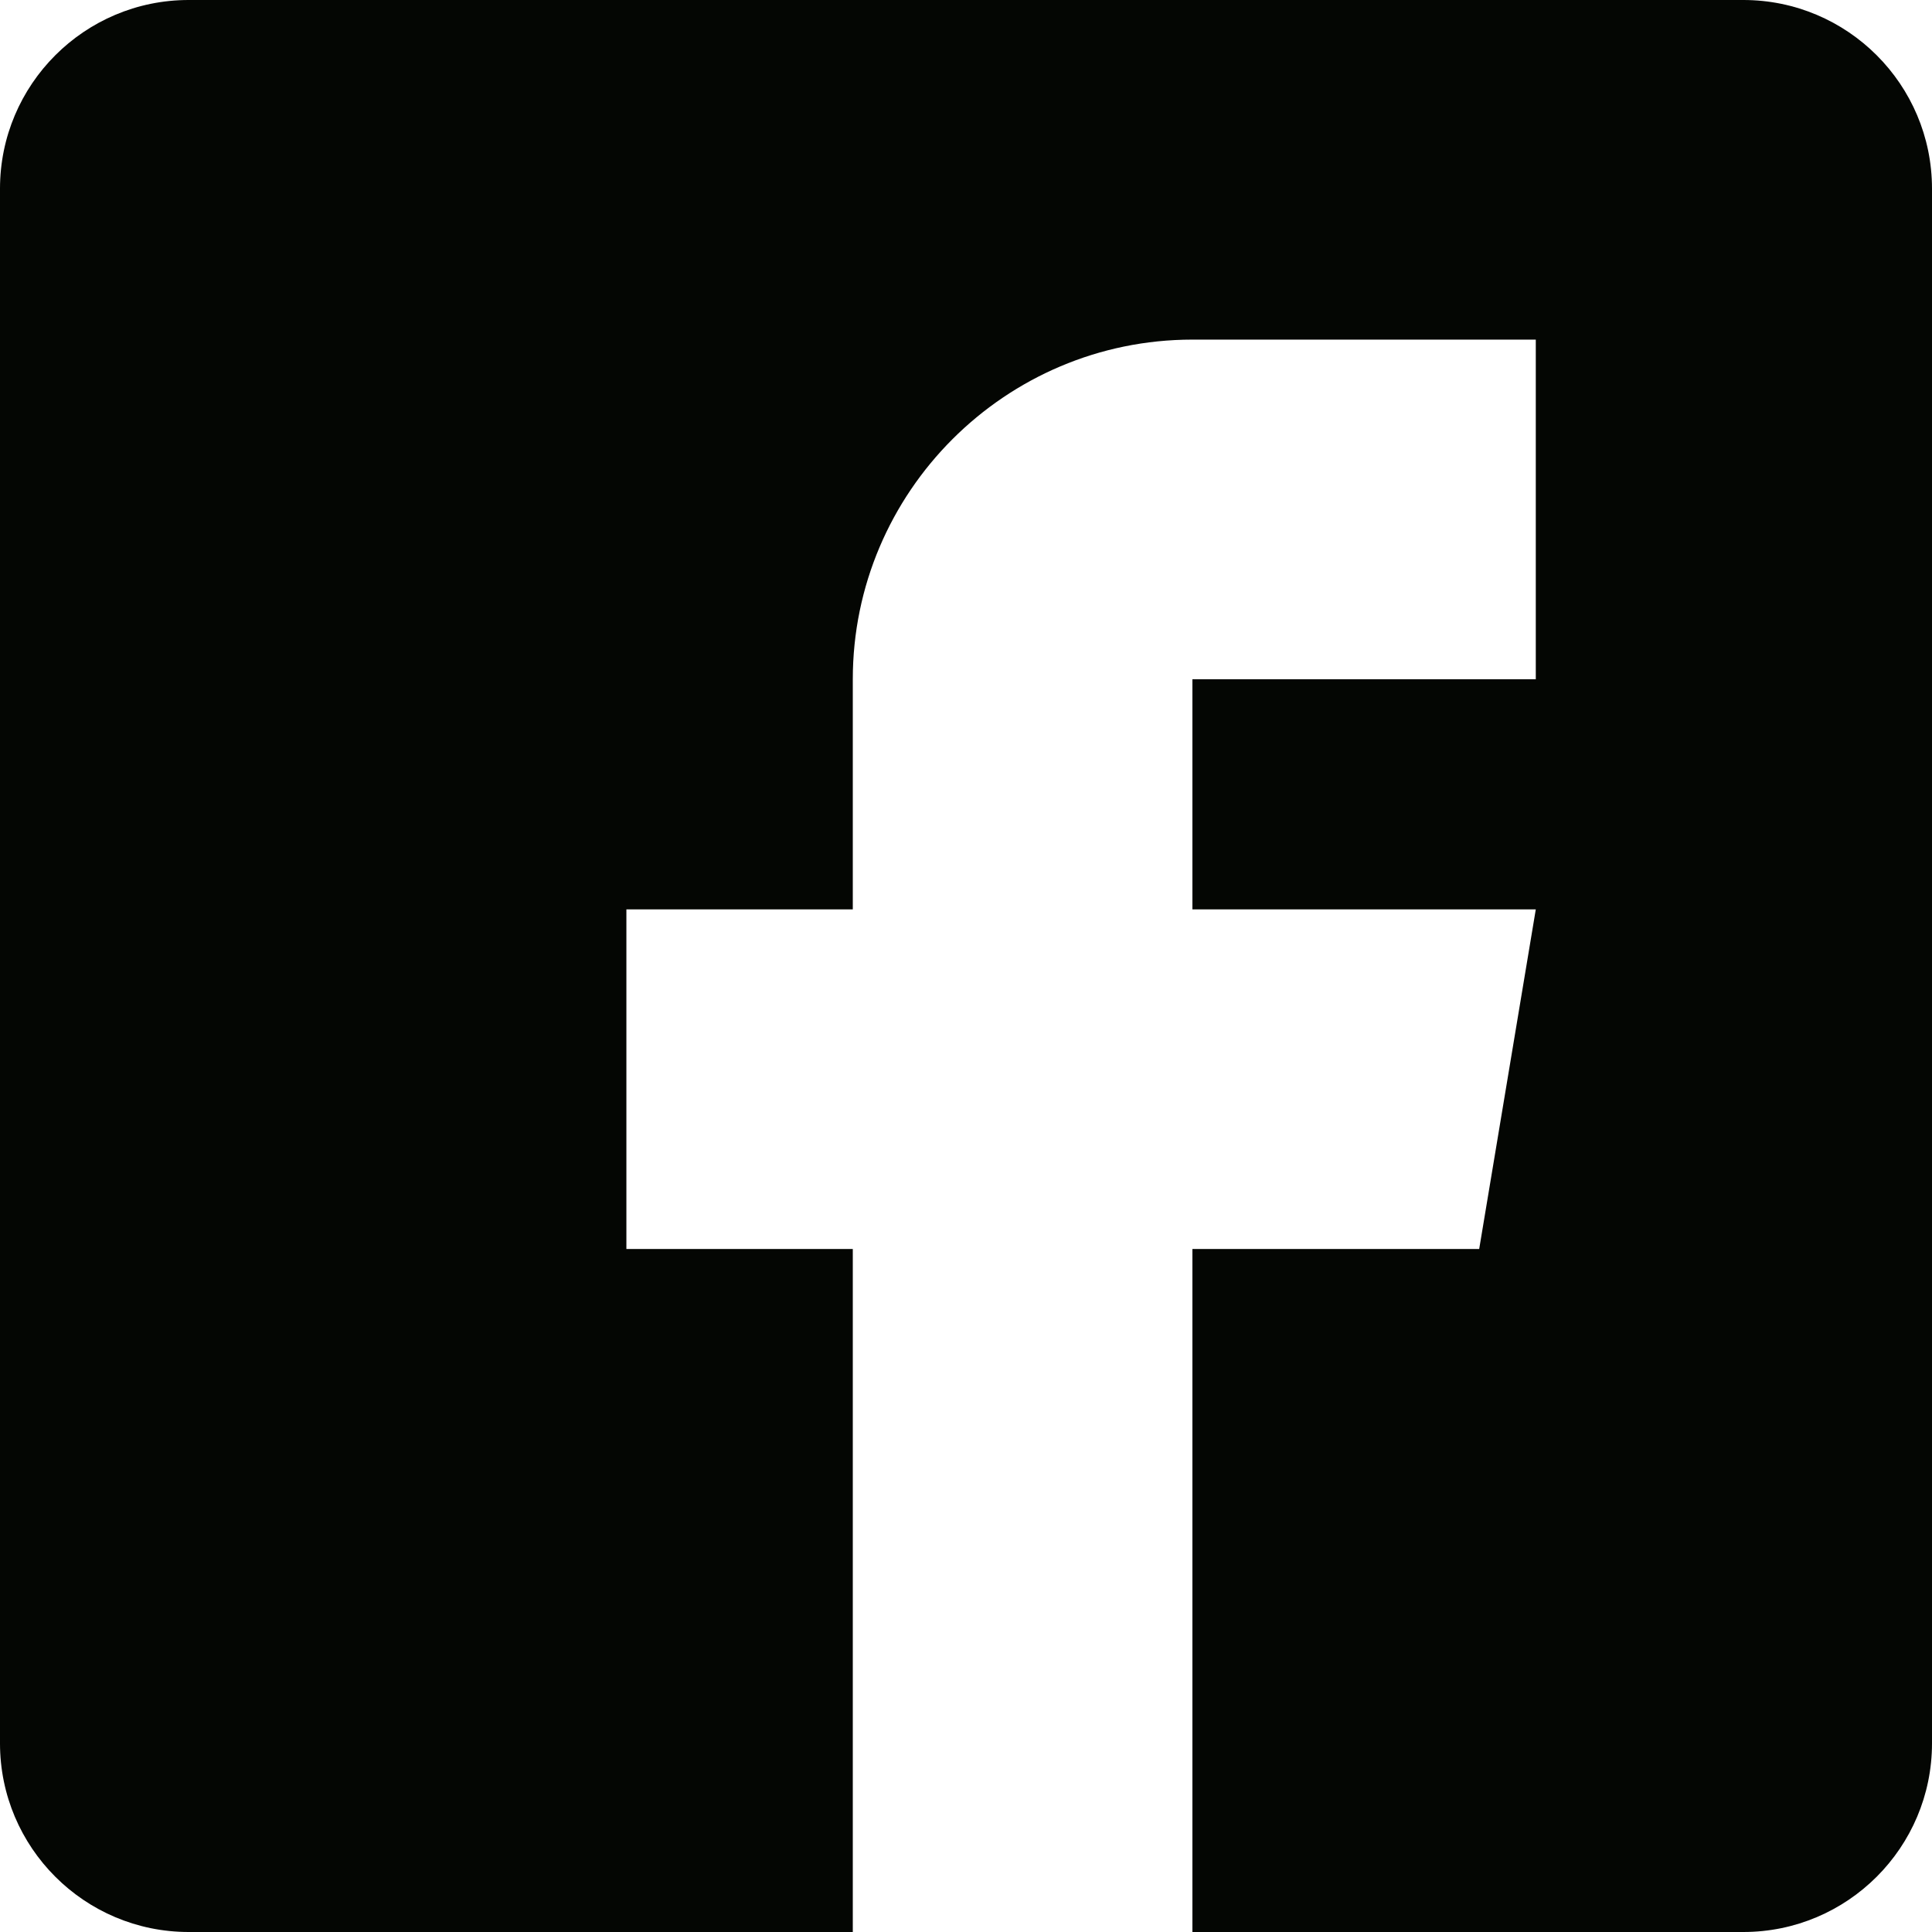 <?xml version="1.0" encoding="utf-8"?>
<!-- Generator: Adobe Illustrator 24.1.0, SVG Export Plug-In . SVG Version: 6.00 Build 0)  -->
<svg version="1.1" id="Livello_1" xmlns="http://www.w3.org/2000/svg" xmlns:xlink="http://www.w3.org/1999/xlink" x="0px" y="0px"
	 viewBox="0 0 512 512" style="enable-background:new 0 0 512 512;" xml:space="preserve">
<style type="text/css">
	.st0{clip-path:url(#SVGID_2_);fill:#040603;}
</style>
<g>
	<g>
		<defs>
			<path id="SVGID_1_" d="M462,512H50c-27.6,0-50-22.4-50-50V50C0,22.4,22.4,0,50,0h412c27.6,0,50,22.4,50,50v412
				C512,489.6,489.6,512,462,512z"/>
		</defs>
		<clipPath id="SVGID_2_">
			<use xlink:href="#SVGID_1_"  style="overflow:visible;"/>
		</clipPath>
		<path class="st0" d="M437,0h-7H93H75H0v75v34v308v20v75h75h15h136V331h-60v-90h60v-61c0-49.6,40.4-90,90-90h91v90h-91v61h91
			l-15,90h-76v181h102h19h75v-75v-47V113V75V0H437z"/>
	</g>
</g>
</svg>
